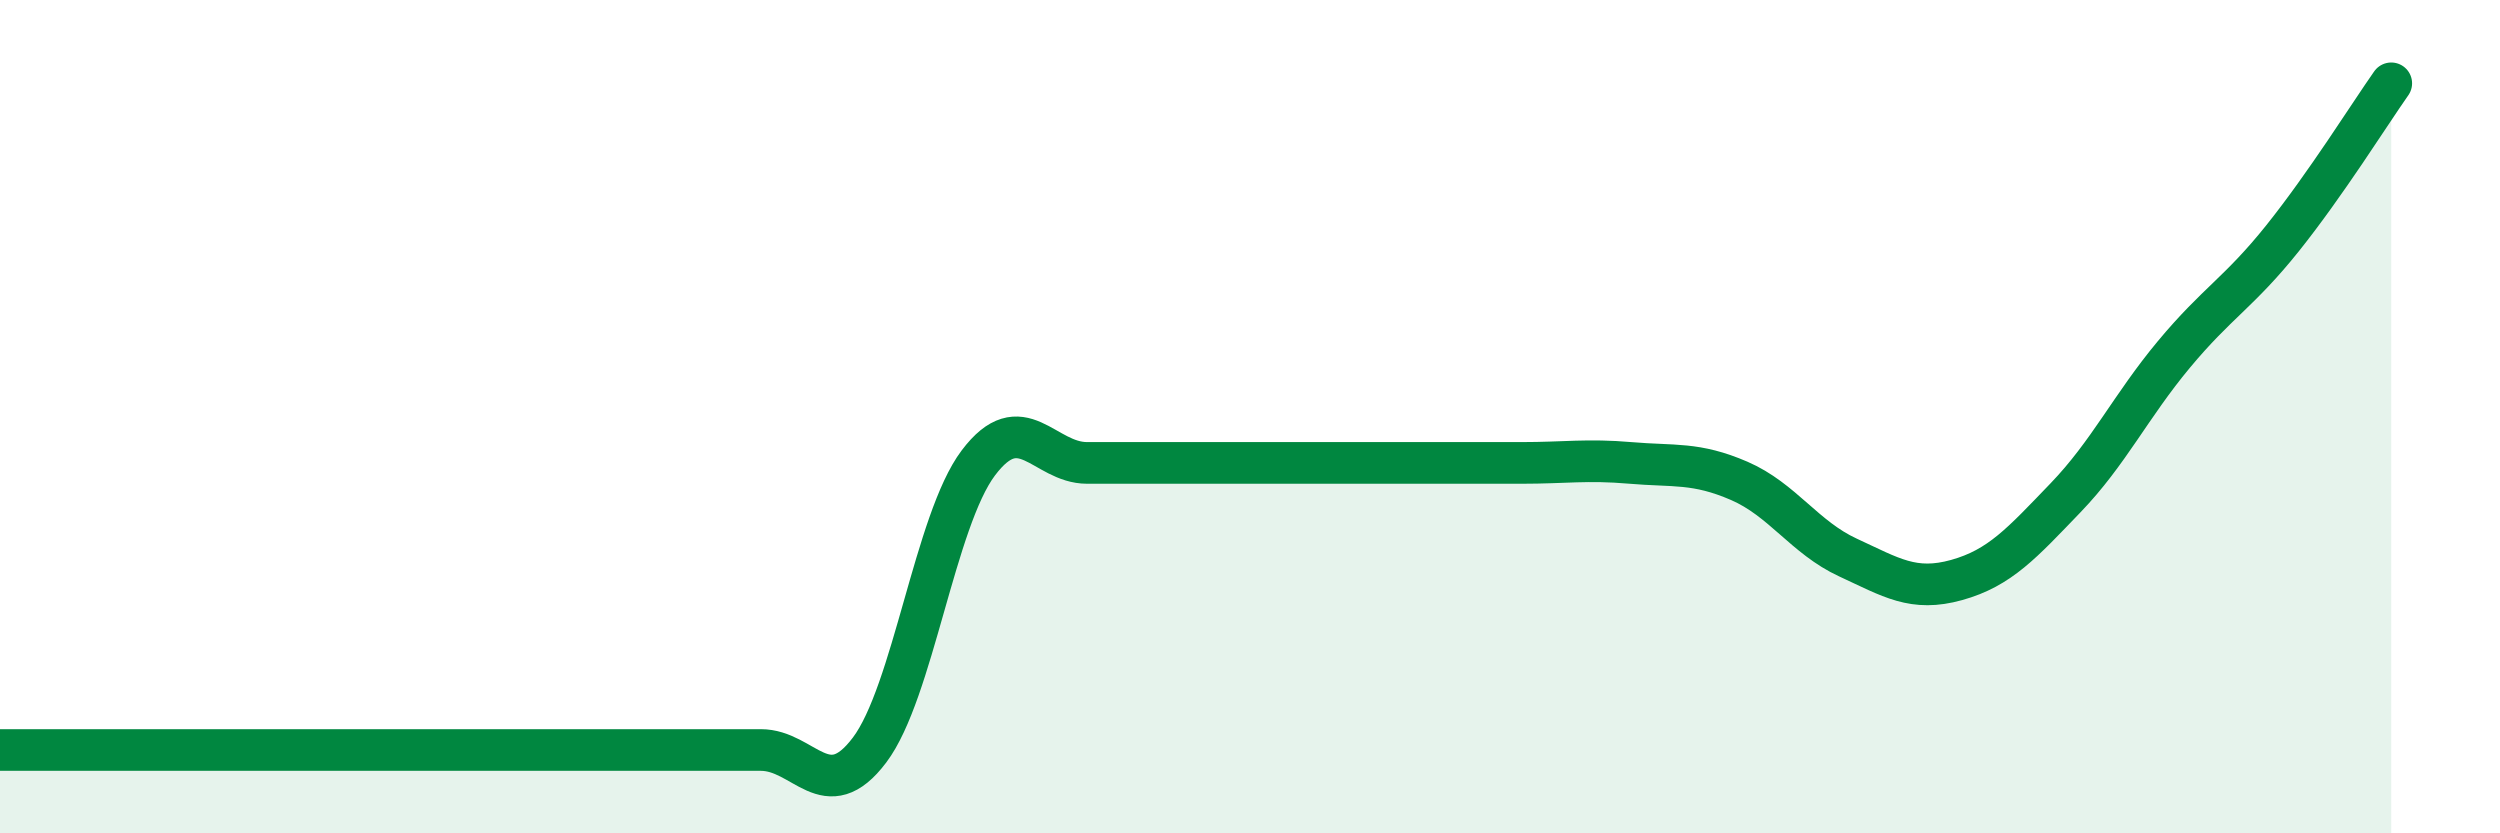 
    <svg width="60" height="20" viewBox="0 0 60 20" xmlns="http://www.w3.org/2000/svg">
      <path
        d="M 0,18 C 0.52,18 1.57,18 2.61,18 C 3.65,18 4.18,18 5.22,18 C 6.26,18 6.79,18 7.83,18 C 8.87,18 9.39,18 10.43,18 C 11.47,18 12,18 13.04,18 C 14.08,18 14.61,18 15.65,18 C 16.69,18 17.22,18 18.26,18 C 19.3,18 19.83,19.38 20.87,18 C 21.91,16.62 22.44,12.49 23.48,11.11 C 24.52,9.73 25.05,11.11 26.09,11.11 C 27.13,11.11 27.66,11.11 28.7,11.11 C 29.74,11.11 30.26,11.11 31.3,11.11 C 32.34,11.11 32.87,11.11 33.91,11.11 C 34.95,11.11 35.48,11.11 36.52,11.11 C 37.56,11.11 38.09,11.02 39.13,11.11 C 40.17,11.2 40.7,11.09 41.74,11.54 C 42.78,11.99 43.31,12.9 44.35,13.38 C 45.39,13.86 45.92,14.21 46.96,13.92 C 48,13.63 48.53,13.03 49.57,11.95 C 50.61,10.87 51.13,9.76 52.17,8.51 C 53.21,7.26 53.74,7.02 54.78,5.72 C 55.82,4.42 56.87,2.74 57.39,2L57.39 20L0 20Z"
        fill="#008740"
        opacity="0.1"
        stroke-linecap="round"
        stroke-linejoin="round"
      />
      <path
        d="M 0,18 C 0.52,18 1.57,18 2.61,18 C 3.65,18 4.18,18 5.22,18 C 6.26,18 6.79,18 7.83,18 C 8.87,18 9.39,18 10.43,18 C 11.47,18 12,18 13.04,18 C 14.08,18 14.61,18 15.65,18 C 16.69,18 17.22,18 18.26,18 C 19.3,18 19.83,19.38 20.87,18 C 21.91,16.62 22.44,12.49 23.48,11.11 C 24.52,9.73 25.05,11.11 26.09,11.11 C 27.13,11.11 27.66,11.11 28.7,11.11 C 29.74,11.11 30.26,11.11 31.3,11.11 C 32.34,11.11 32.87,11.11 33.91,11.11 C 34.95,11.11 35.48,11.11 36.52,11.11 C 37.56,11.11 38.09,11.02 39.13,11.11 C 40.17,11.2 40.7,11.09 41.74,11.54 C 42.78,11.99 43.31,12.9 44.35,13.38 C 45.39,13.86 45.92,14.21 46.96,13.92 C 48,13.63 48.53,13.03 49.57,11.95 C 50.61,10.87 51.13,9.76 52.17,8.51 C 53.21,7.26 53.74,7.02 54.78,5.72 C 55.82,4.42 56.87,2.74 57.39,2"
        stroke="#008740"
        stroke-width="1"
        fill="none"
        stroke-linecap="round"
        stroke-linejoin="round"
      />
    </svg>
  